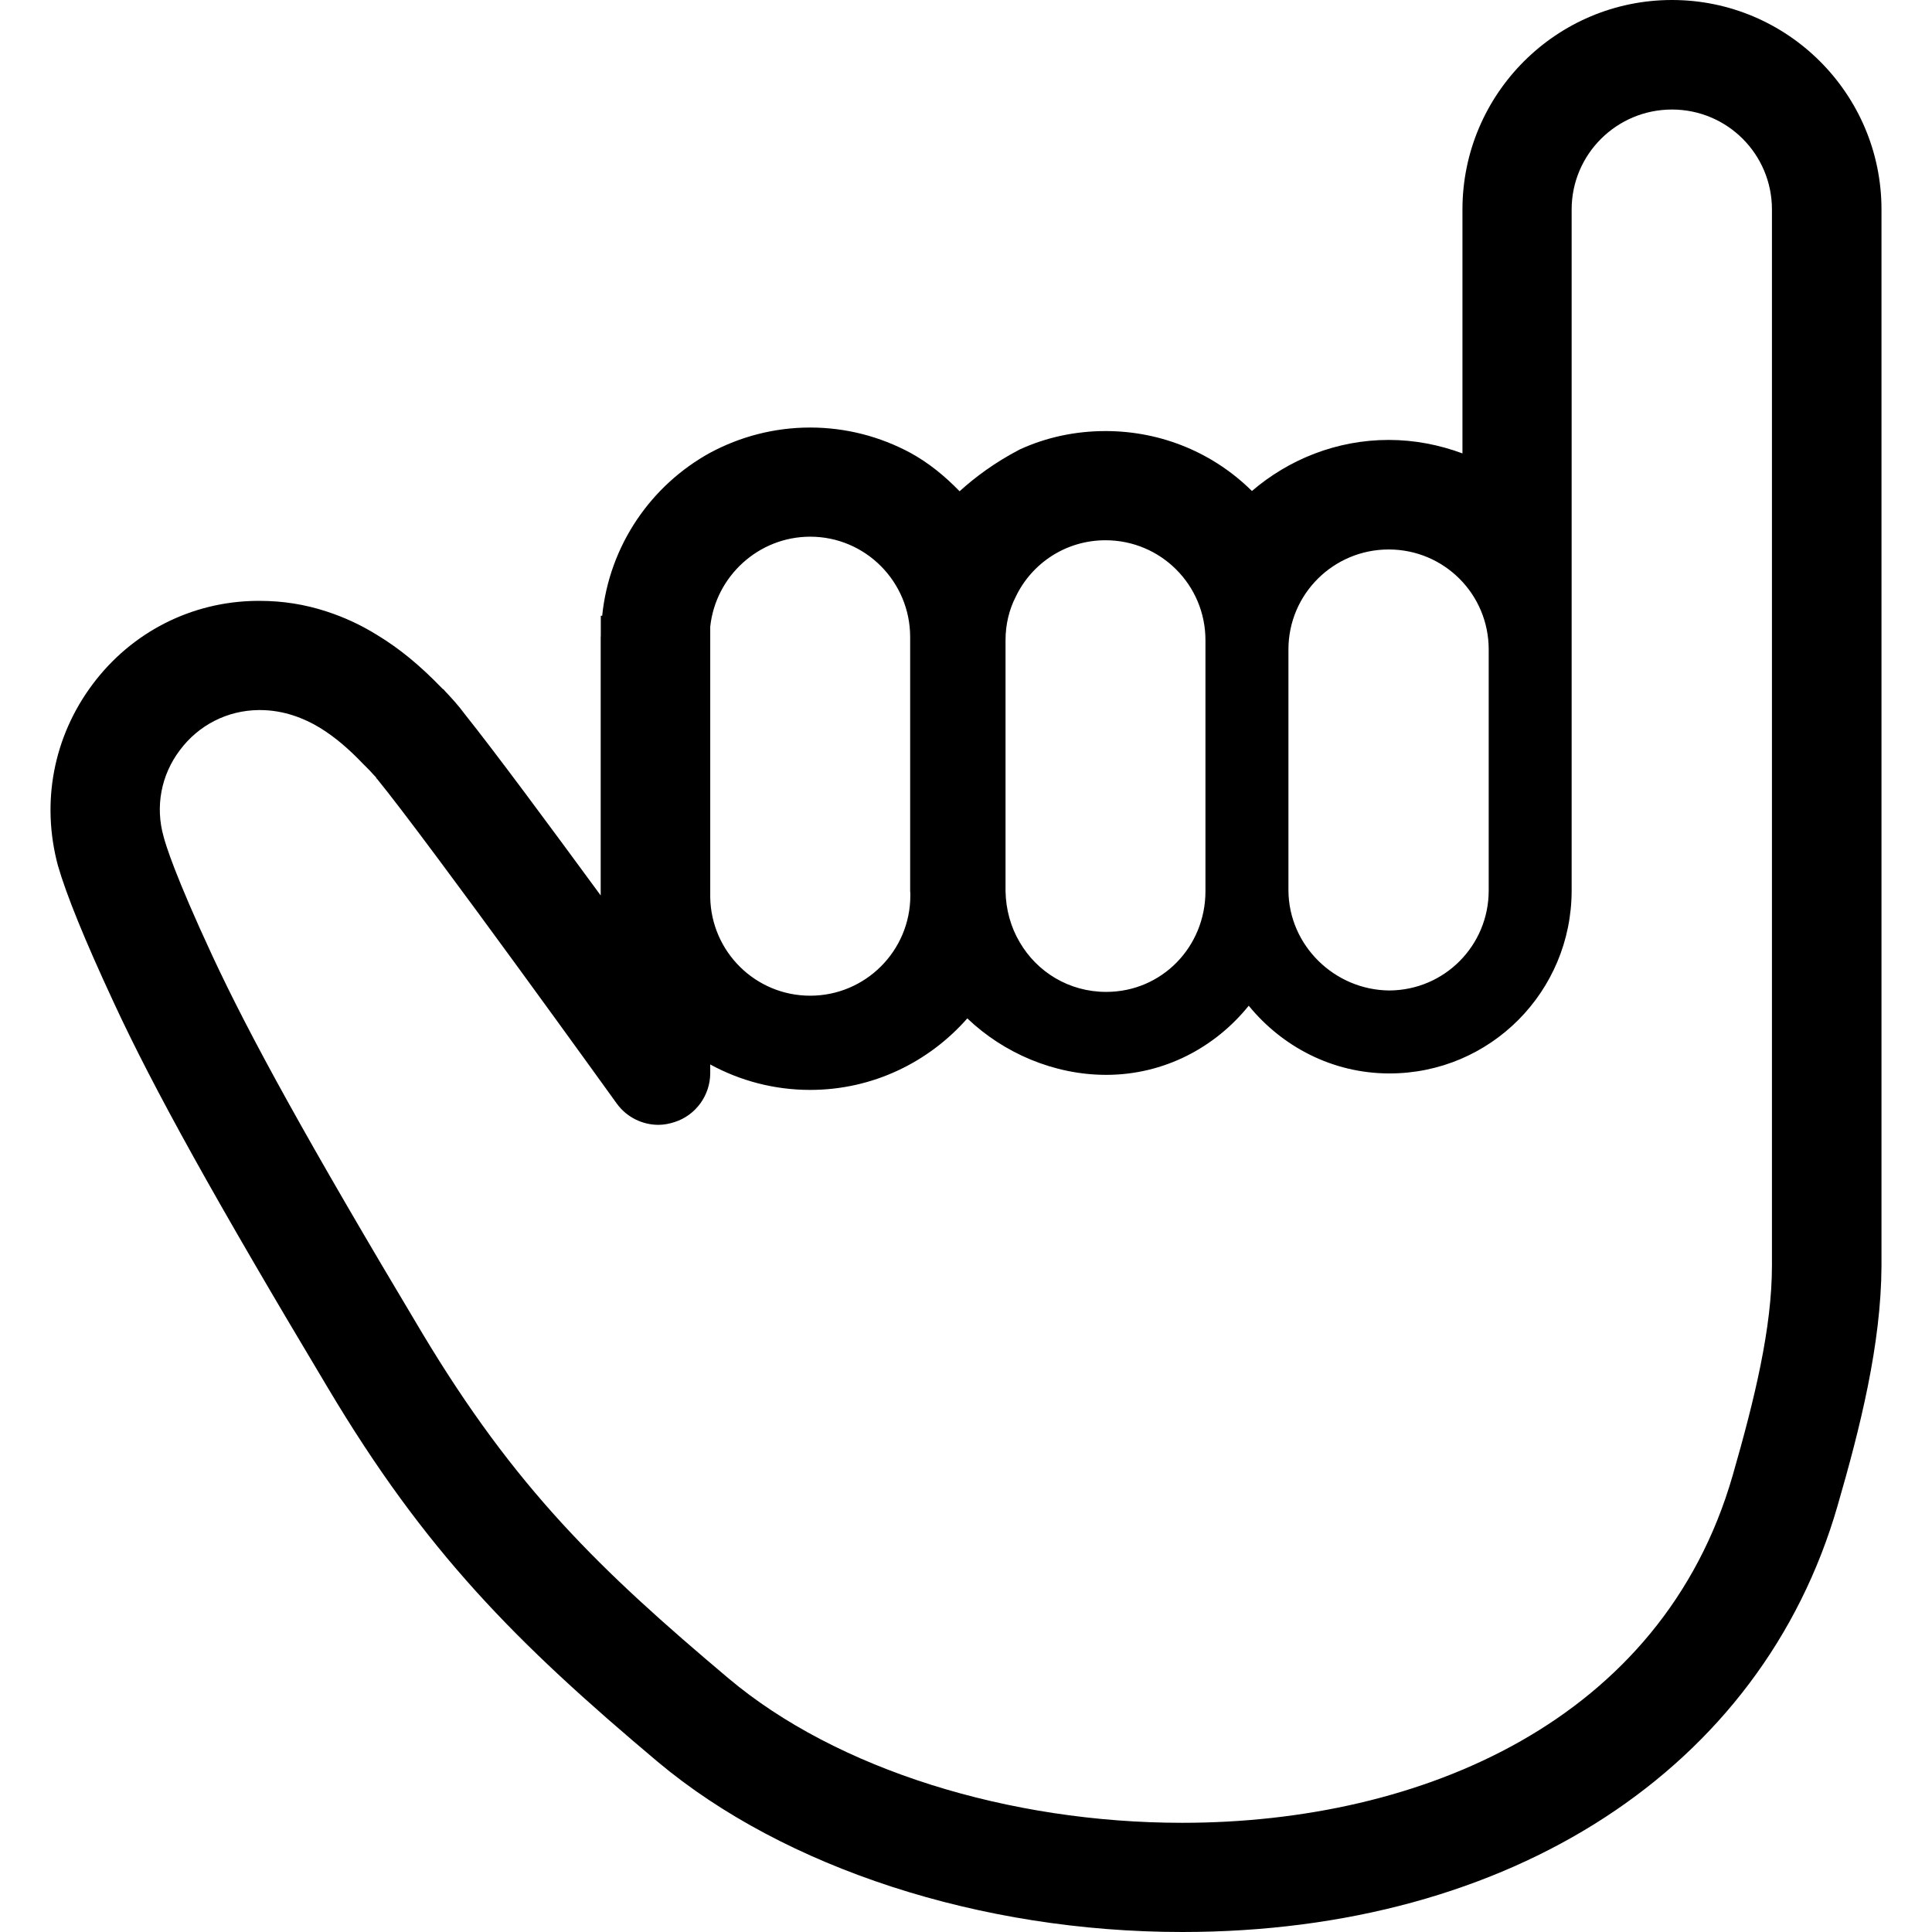 <?xml version="1.0" encoding="utf-8"?>

<!DOCTYPE svg PUBLIC "-//W3C//DTD SVG 1.1//EN" "http://www.w3.org/Graphics/SVG/1.1/DTD/svg11.dtd">
<!-- Скачано с сайта svg4.ru / Downloaded from svg4.ru -->
<svg height="800px" width="800px" version="1.1" id="_x32_" xmlns="http://www.w3.org/2000/svg" xmlns:xlink="http://www.w3.org/1999/xlink" 
	 viewBox="0 0 512 512"  xml:space="preserve">
<style type="text/css">
	.st0{fill:#000000;}
</style>
<g>
	<path class="st0" d="M443.09,0c-30.624,0-55.524,24.899-55.524,55.522v64.633c-6.101-2.256-12.678-3.569-19.54-3.569
		c-13.808,0-26.487,5.165-36.257,13.532c-9.964-9.872-23.679-15.881-38.798-15.881c-8.082,0-15.789,1.688-22.734,4.881
		c-6.707,3.495-11.89,7.404-15.936,11.074c-3.862-3.991-8.183-7.542-13.1-10.22c-7.89-4.229-16.908-6.67-26.487-6.67
		c-9.587,0-18.605,2.441-26.496,6.67c-15.715,8.624-26.743,24.587-28.632,43.22h-0.367v5.229c0,0.138-0.027,0.258-0.027,0.395v9.248
		v24.275v34.962c-13.432-18.312-28.092-38.137-35.982-47.999c-1.789-2.45-3.66-4.422-4.88-5.734l-0.102-0.091l-0.752-0.844h-0.091
		l-0.284-0.285c-5.918-6.11-11.174-10.431-17.193-14.092c-4.412-2.724-8.734-4.697-13.339-6.201
		c-5.725-1.881-11.642-2.817-17.66-2.817h-0.936c-17.193,0.183-33.073,8.266-43.403,22.074
		c-10.432,13.908-13.716,31.376-9.212,48.101c2.258,7.798,7.148,19.826,14.661,35.982c10.706,23.202,27.248,52.89,56.926,102.495
		c25.744,43.211,49.606,67.267,87.376,99.019C207.943,495.092,259.898,512,313.265,512c87.082,0,153.596-43.211,173.697-112.917
		c6.019-20.762,11.56-42.844,11.652-63.606V55.522C498.614,24.899,473.714,0,443.09,0z M313.265,483.064
		c-45.752,0-91.505-14.092-120.257-38.33c-34.009-28.651-56.459-50.257-81.257-91.688c-30.441-50.918-45.661-78.634-55.524-99.862
		c-9.862-21.23-12.311-29.312-12.871-31.468c-2.256-7.991-0.66-16.349,4.322-22.927c4.981-6.669,12.587-10.523,20.853-10.614h0.376
		c3.193,0,6.11,0.559,8.743,1.404c2.624,0.853,4.972,1.972,7.138,3.294c3.945,2.44,7.514,5.449,11.55,9.678l0.835,0.826l0.752,0.799
		l-0.514-0.56c0.175,0.202,0.376,0.377,0.524,0.533c0.284,0.274,0.477,0.559,0.853,0.936c0.376,0.376,0.651,0.752,0.936,0.936
		c0,0-0.092-0.092-0.184-0.092c0.074,0.083,0.174,0.229,0.247,0.312l-0.247,0.624l0.276-0.587
		c13.788,16.881,63.696,86.266,63.696,86.266c2.633,3.578,6.762,5.551,10.992,5.551c1.413,0,2.908-0.285,4.32-0.752
		c5.542-1.79,9.394-7.046,9.394-12.964v-2.285c7.872,4.294,16.9,6.744,26.487,6.744c16.596,0,31.468-7.377,41.642-18.954
		c9.678,9.229,23.009,14.964,36.806,14.964c15.312,0,28.845-7.238,37.772-18.321c8.825,10.808,22.164,17.945,37.293,17.945
		c26.771,0,48.284-21.707,48.284-48.477V55.522c0-14.651,11.936-26.495,26.588-26.495c14.661,0,26.495,11.844,26.495,26.495v266.992
		c0,0,0,1.789,0,6.384v6.487c0,16.44-4.514,35.138-10.431,55.707C440.457,455.918,376.861,483.064,313.265,483.064z
		 M214.714,142.229c14.652,0,26.487,11.936,26.487,26.588v37.431v29.926c0,0.184,0.046,0.348,0.046,0.532v0.624
		c0,14.651-11.891,26.541-26.541,26.541c-14.496,0-26.239-11.652-26.487-26.083v-71.697
		C189.632,152.752,200.999,142.229,214.714,142.229z M292.971,143.174c14.652,0,26.486,11.835,26.486,26.495v66.505
		c0,14.752-11.55,26.689-26.303,26.689c-9.862,0-18.321-5.267-22.917-13.156c-2.349-3.946-3.67-8.643-3.762-13.533v-66.505
		c0-4.137,0.936-8.082,2.724-11.559C273.43,149.275,282.448,143.174,292.971,143.174z M394.522,235.991
		c0,14.56-11.652,26.395-26.303,26.495c-14.56-0.1-26.679-11.936-26.77-26.495V172.11c0-14.661,11.926-26.495,26.578-26.495
		c14.66,0,26.495,11.834,26.495,26.495V235.991z"/>
</g>
</svg>